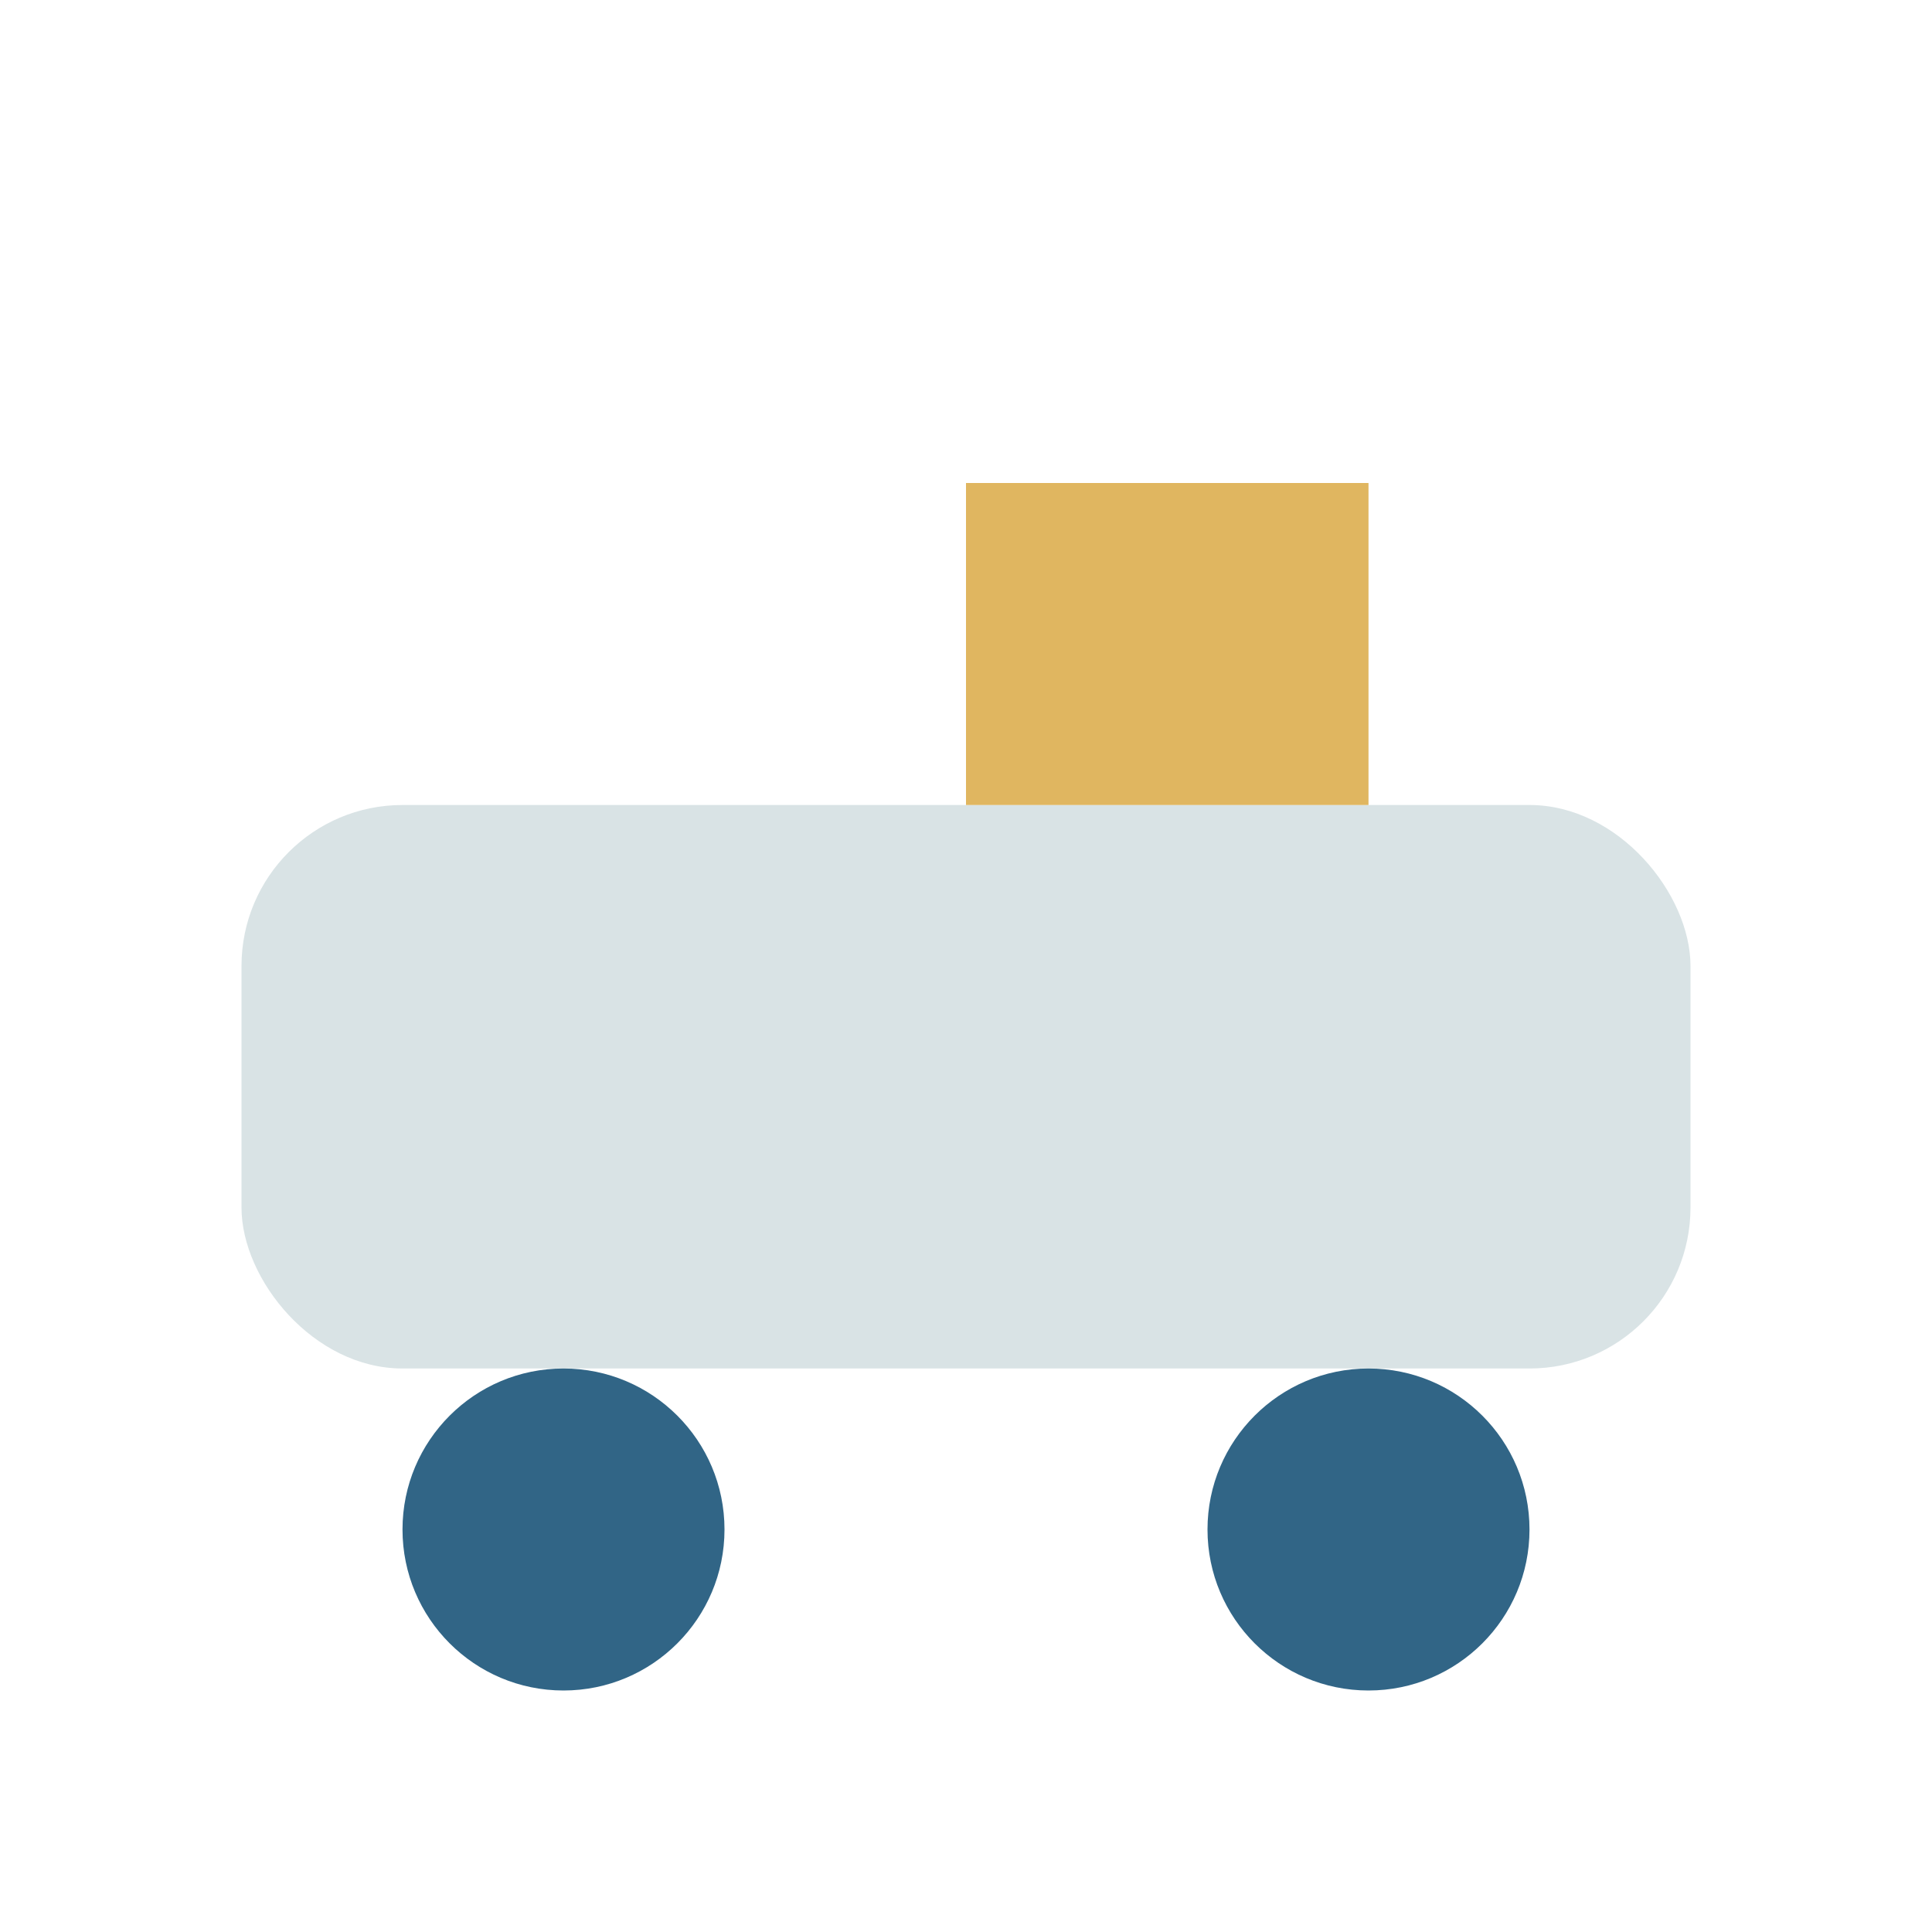 <?xml version="1.0" encoding="UTF-8"?>
<svg xmlns="http://www.w3.org/2000/svg" viewBox="0 0 24 24" width="24" height="24"><rect x="3" y="10" width="18" height="7" rx="2" fill="#D9E3E5"/><circle cx="7" cy="19" r="2" fill="#316586"/><circle cx="17" cy="19" r="2" fill="#316586"/><rect x="12" y="6" width="5" height="4" fill="#E0B660"/></svg>